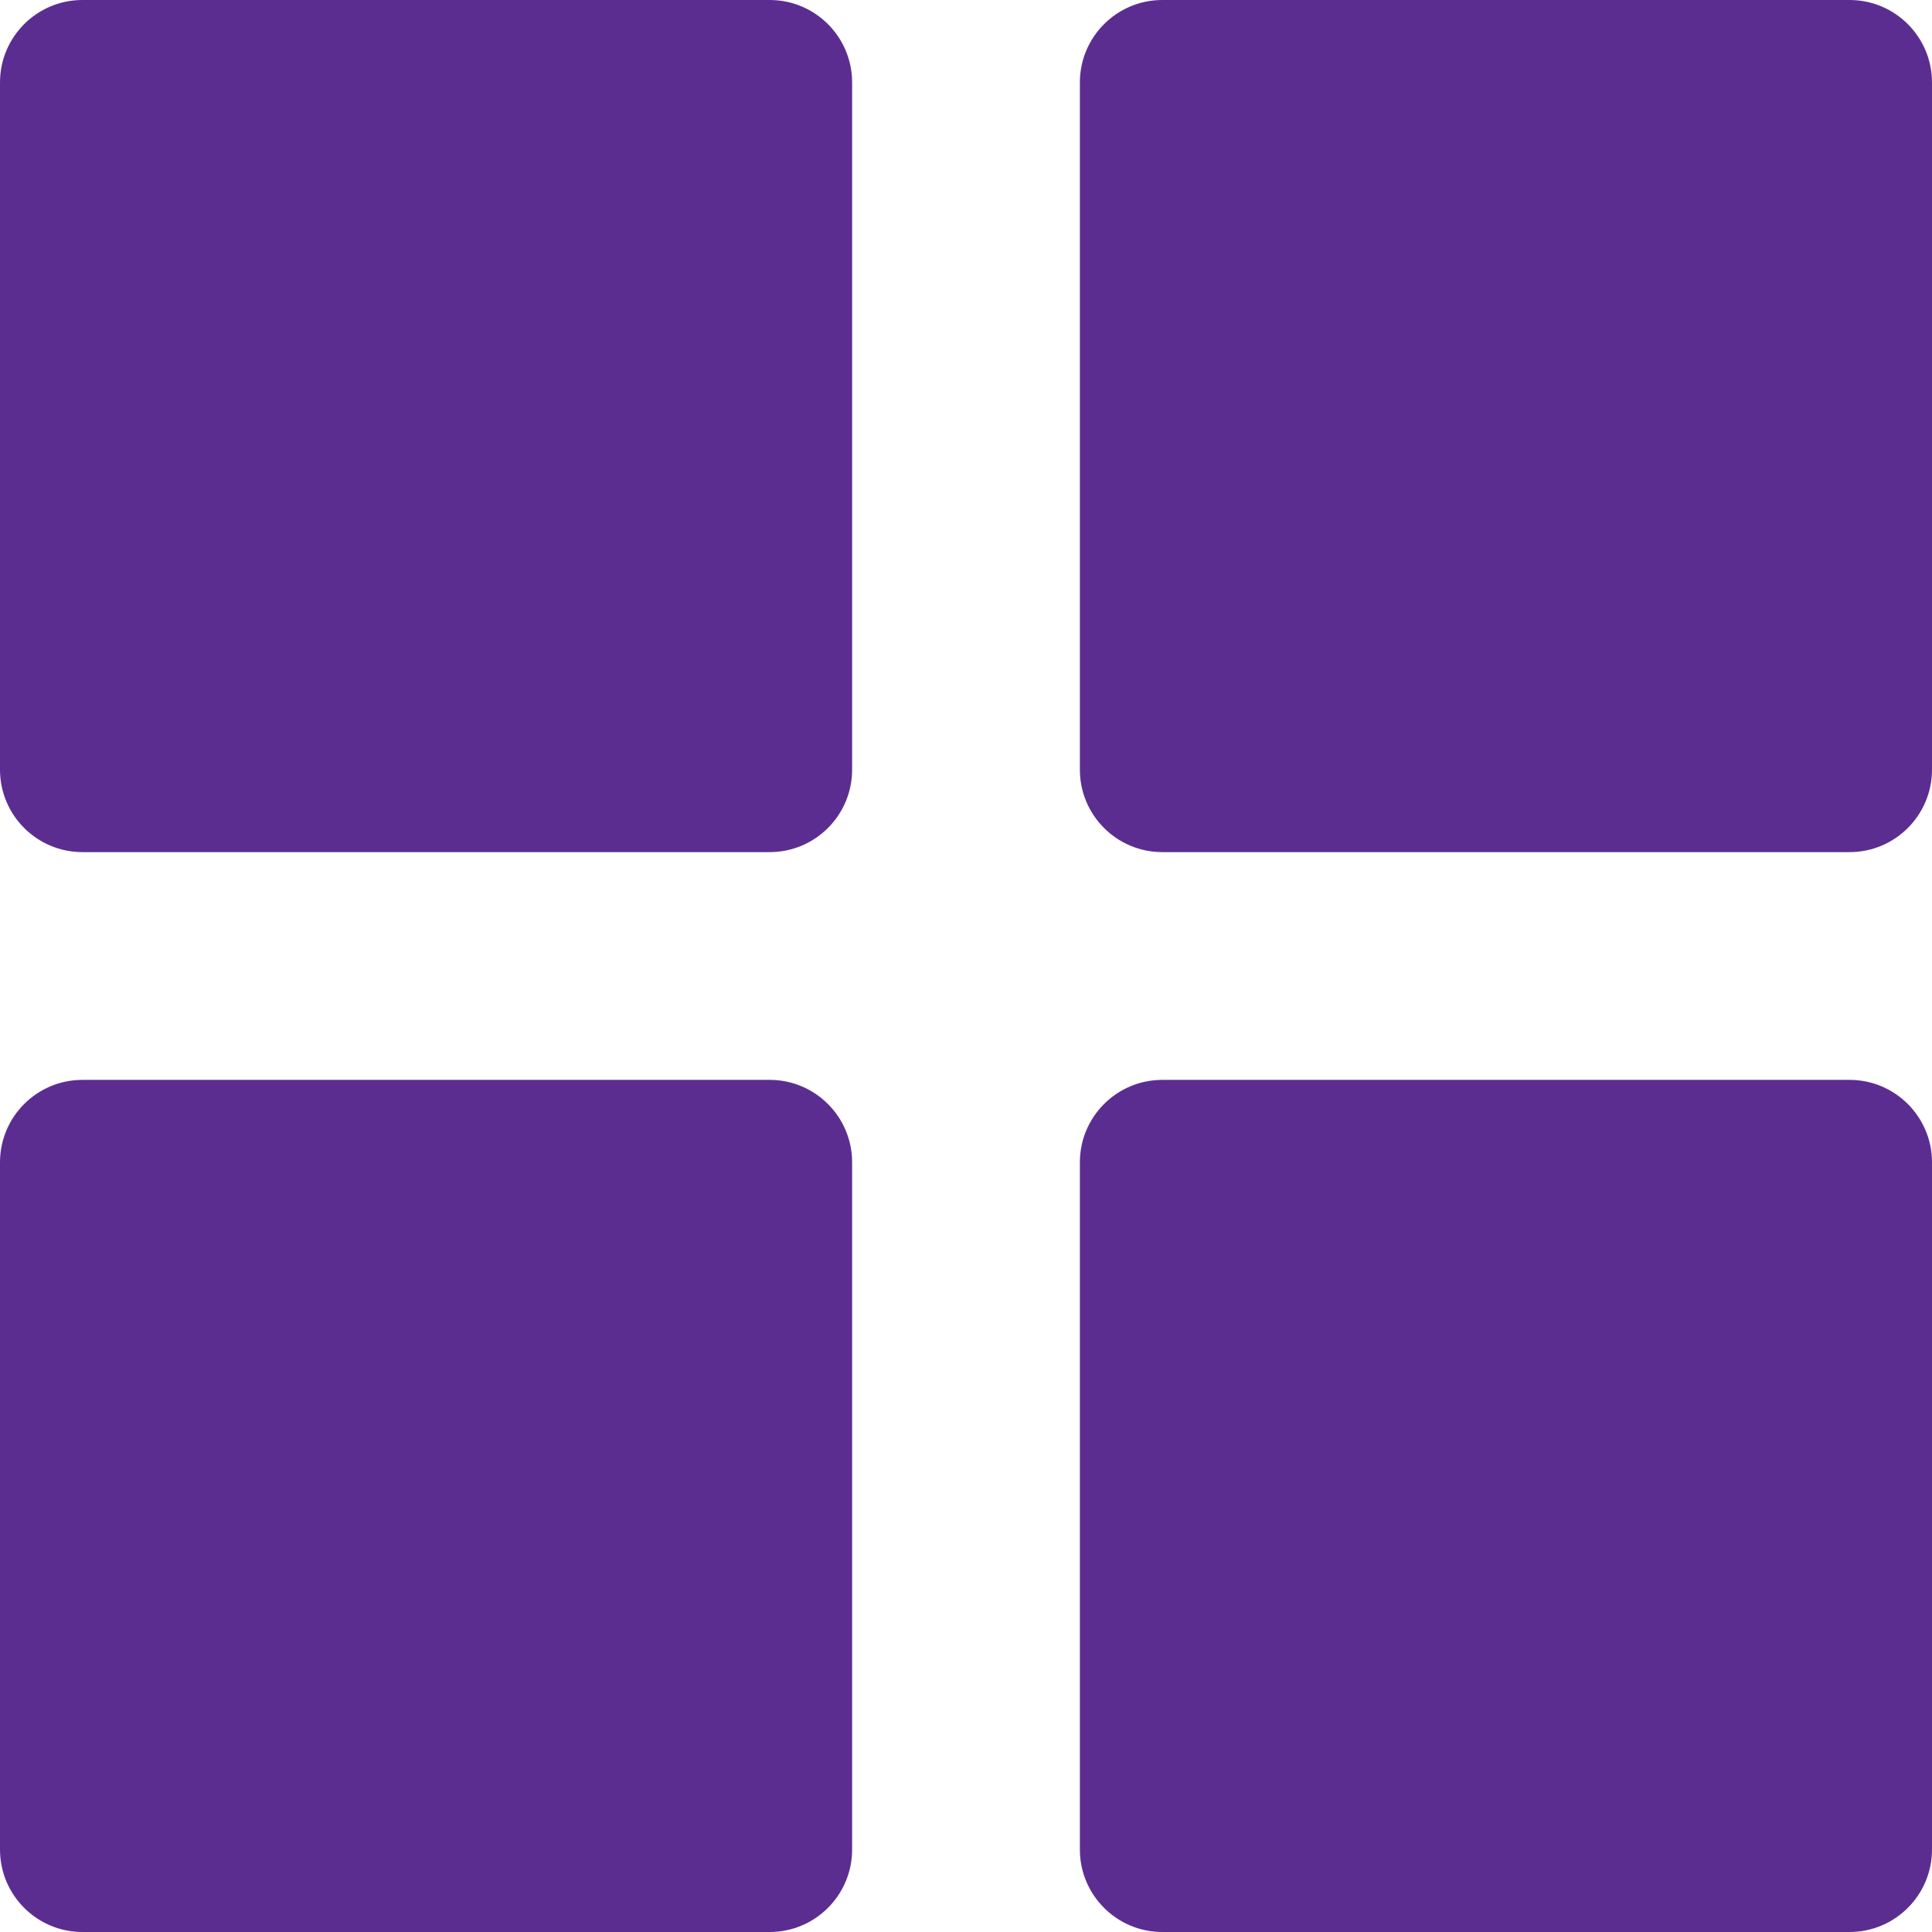 <svg width="18" height="18" viewBox="0 0 18 18" fill="none" xmlns="http://www.w3.org/2000/svg">
<path d="M0.768 0C0.344 0 0 0.344 0 0.768V7.171C0 7.595 0.344 7.939 0.768 7.939H7.171C7.595 7.939 7.939 7.595 7.939 7.171V0.768C7.939 0.344 7.595 0 7.171 0H0.768Z" fill="#5C2D91"/>
<path d="M10.829 0C10.405 0 10.061 0.344 10.061 0.768V7.171C10.061 7.595 10.405 7.939 10.829 7.939H17.232C17.656 7.939 18 7.595 18 7.171V0.768C18 0.344 17.656 0 17.232 0H10.829Z" fill="#5C2D91"/>
<path d="M0.768 10.061C0.344 10.061 0 10.405 0 10.829V17.232C0 17.656 0.344 18 0.768 18H7.171C7.595 18 7.939 17.656 7.939 17.232V10.829C7.939 10.405 7.595 10.061 7.171 10.061H0.768Z" fill="#5C2D91"/>
<path d="M10.829 10.061C10.405 10.061 10.061 10.405 10.061 10.829V17.232C10.061 17.656 10.405 18 10.829 18H17.232C17.656 18 18 17.656 18 17.232V10.829C18 10.405 17.656 10.061 17.232 10.061H10.829Z" fill="#5C2D91"/>
</svg>
